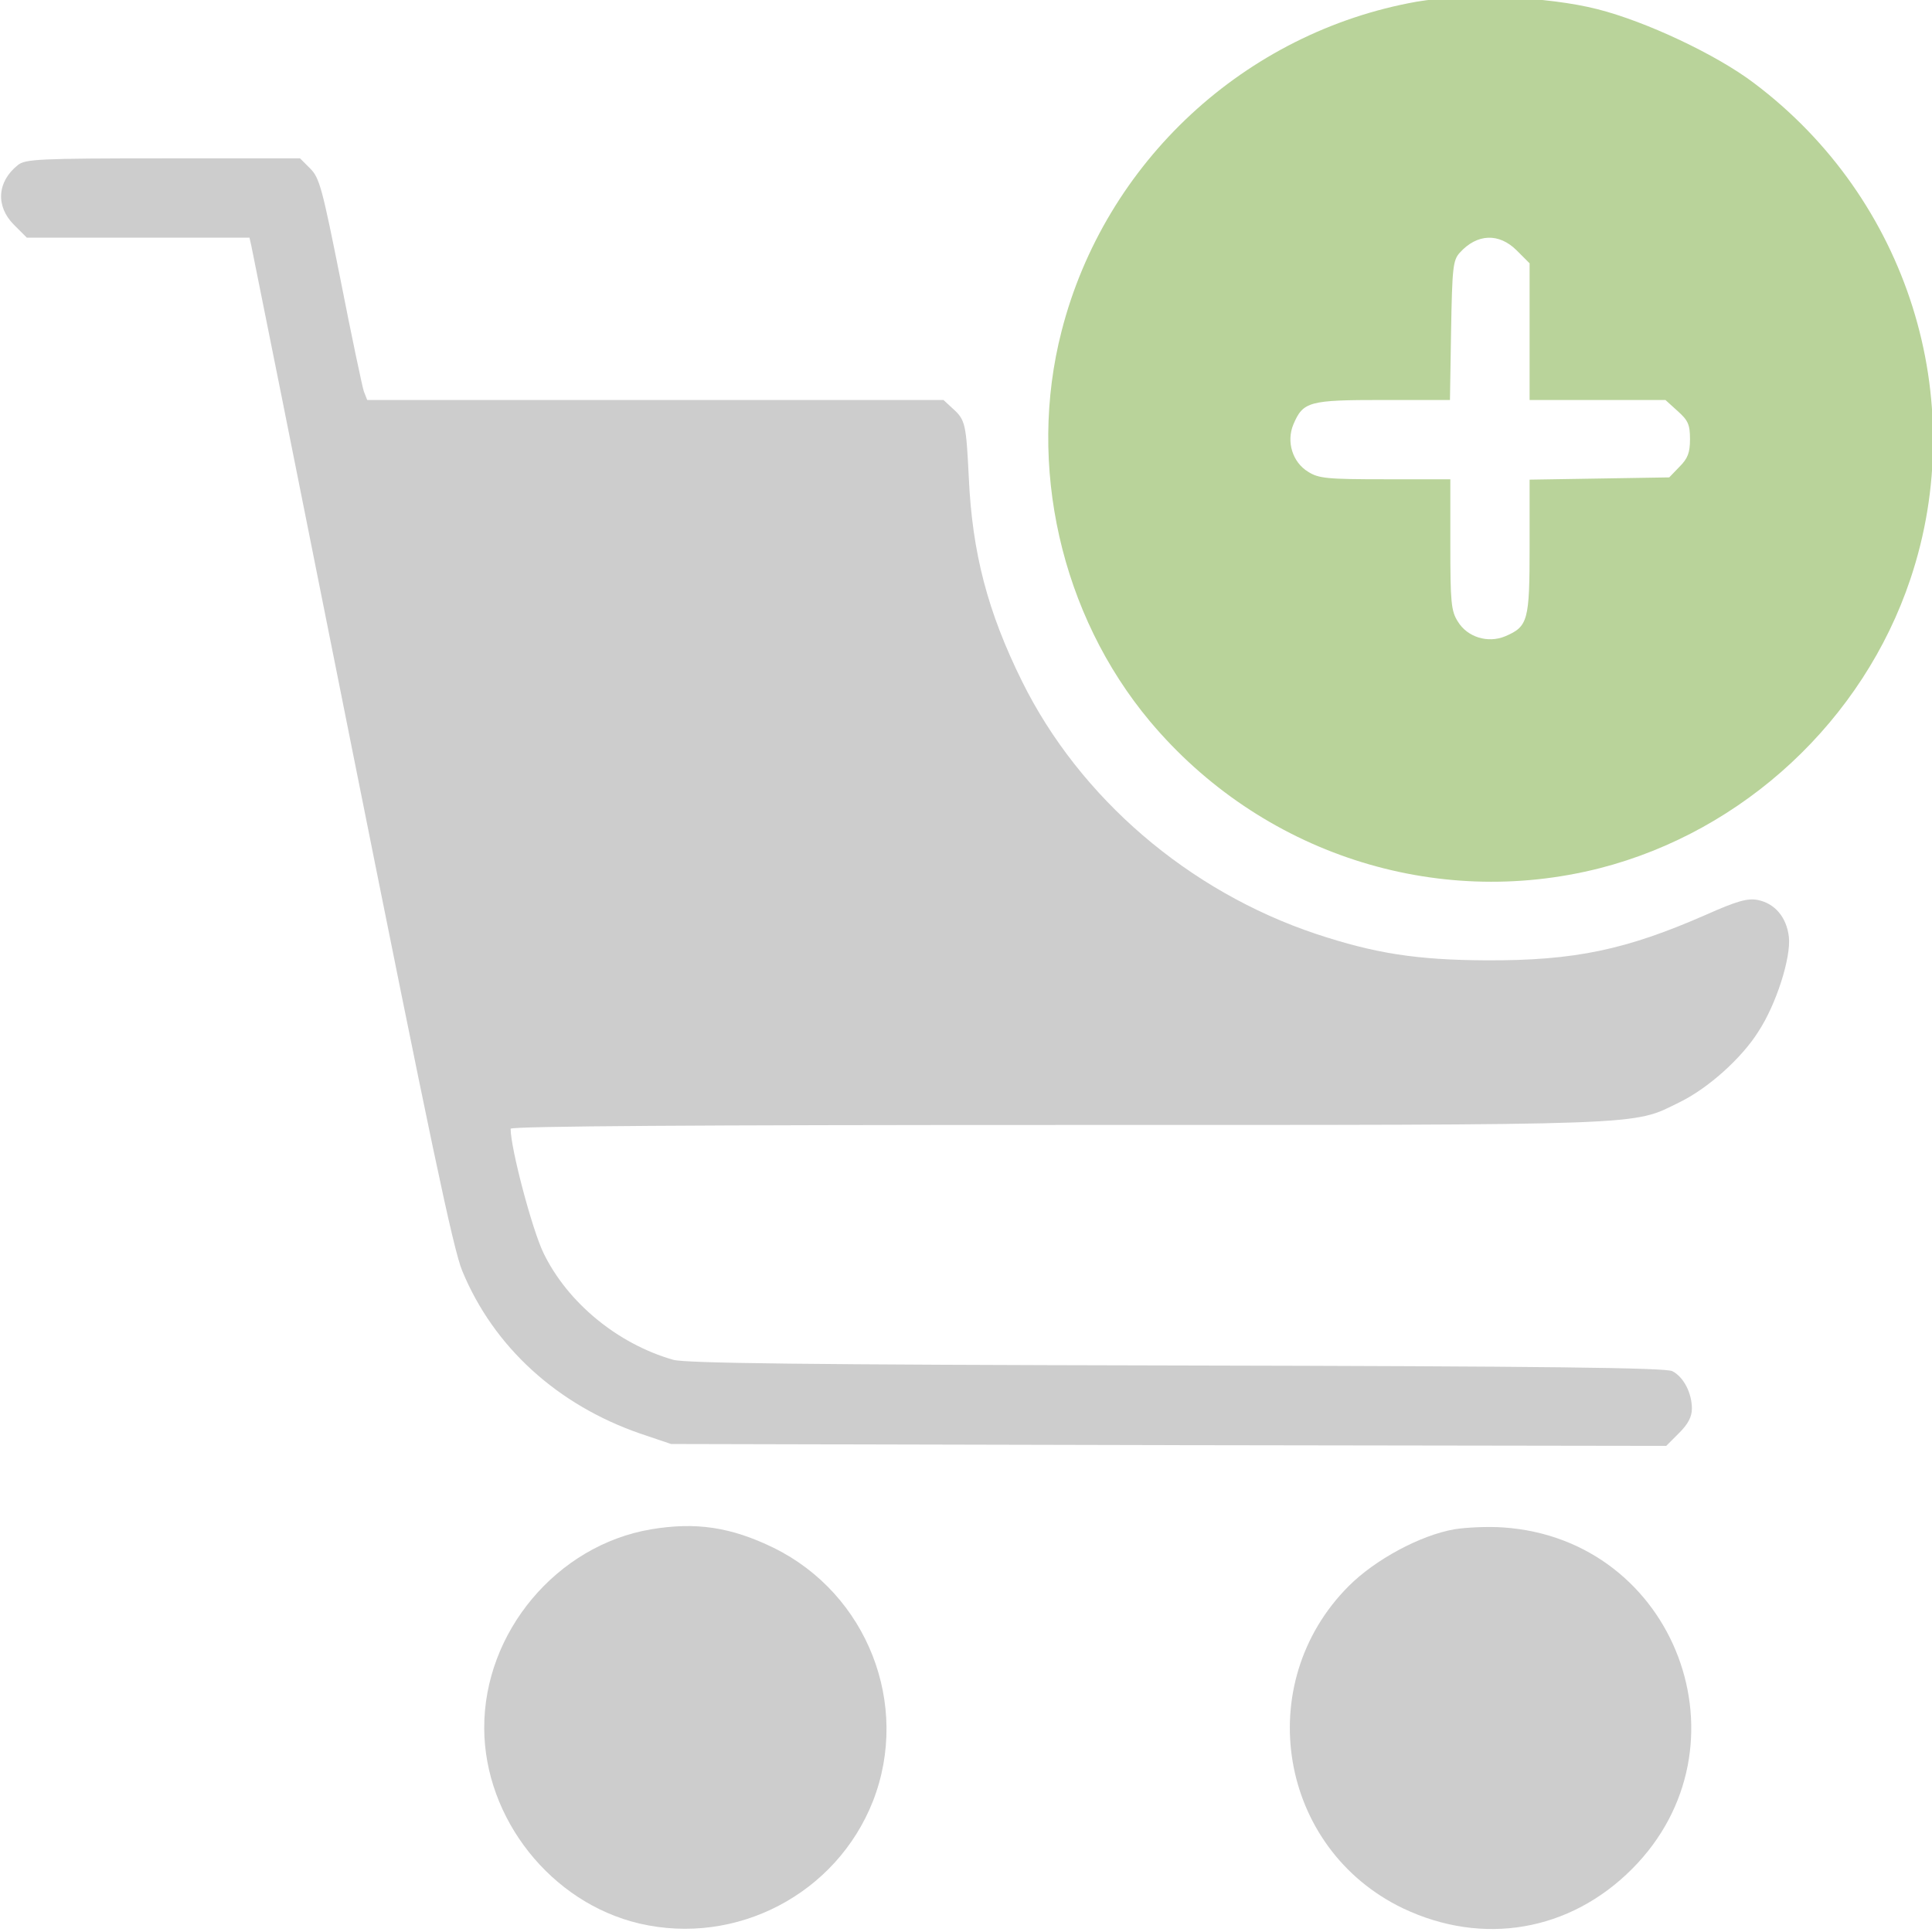 <?xml version="1.0" encoding="utf-8"?>
<!-- Generator: Adobe Illustrator 13.0.0, SVG Export Plug-In . SVG Version: 6.00 Build 14948)  -->
<!DOCTYPE svg PUBLIC "-//W3C//DTD SVG 1.1//EN" "http://www.w3.org/Graphics/SVG/1.1/DTD/svg11.dtd">
<svg version="1.1" id="Layer_1" xmlns="http://www.w3.org/2000/svg" xmlns:xlink="http://www.w3.org/1999/xlink" x="0px" y="0px"
	 width="154px" height="154px" viewBox="0 0 154 154" enable-background="new 0 0 154 154" xml:space="preserve">
<g>
	<path fill="#B9D39A" d="M112.93,0.133C99.242,2.571,88.082,12.894,84.623,26.377c-2.768,10.714-0.061,22.632,7.039,31.12
		C100.477,68,114.375,72.545,127.52,69.204c11.492-2.949,20.998-11.798,24.76-23.054c4.813-14.356-0.211-30.307-12.455-39.517
		c-3.008-2.288-8.664-4.936-12.484-5.899C123.34-0.289,116.842-0.529,112.93,0.133z M120.902,19.966l1.023,1.023v5.447v5.448h5.414
		h5.414l0.963,0.873c0.844,0.752,0.994,1.083,0.994,2.257c0,1.083-0.182,1.535-0.844,2.197l-0.811,0.842l-5.566,0.09l-5.564,0.09
		v5.327c0,5.929-0.121,6.38-1.955,7.163c-1.385,0.572-3.01,0.06-3.762-1.174c-0.541-0.843-0.602-1.535-0.602-6.17v-5.176h-5.174
		c-4.633,0-5.324-0.061-6.168-0.602c-1.232-0.752-1.744-2.378-1.172-3.762c0.781-1.836,1.232-1.956,7.16-1.956h5.324l0.09-5.538
		c0.09-5.026,0.15-5.598,0.691-6.2C117.744,18.612,119.488,18.552,120.902,19.966z"/>
	<path fill="#CDCDCD" d="M1.415,13.165c-1.654,1.324-1.775,3.281-0.301,4.755l1.023,1.023h8.874h8.875l0.15,0.662
		c0.09,0.391,3.7,18.419,8.032,40.118c6.167,30.818,8.062,39.908,8.784,41.594c2.497,6.049,7.581,10.684,14.229,12.971l2.407,0.813
		l39.649,0.092l39.678,0.059l1.023-1.023c0.723-0.721,1.023-1.293,1.023-1.955c0-1.234-0.662-2.527-1.564-2.98
		c-0.543-0.27-9.807-0.391-39.498-0.451c-29.842-0.061-39.108-0.18-40.13-0.451c-4.422-1.264-8.423-4.545-10.349-8.518
		c-0.902-1.865-2.617-8.336-2.617-9.9c0-0.211,15.192-0.303,43.559-0.303c47.771,0,45.785,0.061,49.605-1.805
		c2.287-1.113,4.965-3.521,6.287-5.629c1.445-2.196,2.617-5.928,2.438-7.554c-0.18-1.565-1.113-2.679-2.496-2.949
		c-0.813-0.15-1.654,0.09-4.092,1.173c-6.377,2.799-10.469,3.672-17.539,3.642c-5.535-0.03-8.844-0.542-13.566-2.107
		C94.73,71.04,86.066,63.606,81.465,54.307c-2.738-5.538-3.971-10.233-4.242-16.252c-0.211-4.213-0.271-4.575-1.234-5.447
		l-0.782-0.722H52.224H29.271L29,31.192c-0.12-0.361-0.963-4.334-1.835-8.788c-1.474-7.374-1.685-8.216-2.437-8.969l-0.812-0.813
		h-10.95C3.069,12.623,1.986,12.683,1.415,13.165z"/>
	<path fill="#CDCDCD" d="M51.894,121.903c-7.491,1.264-13.327,8.186-13.297,15.861c0.03,7.193,5.325,13.904,12.364,15.559
		c7.731,1.807,15.703-2.348,18.621-9.75c3.008-7.705-0.451-16.523-7.912-20.195C58.271,121.722,55.473,121.302,51.894,121.903z"/>
	<path fill="#CDCDCD" d="M115.908,121.903c-2.707,0.48-6.287,2.408-8.393,4.514c-7.791,7.795-5.596,20.947,4.332,25.703
		c6.348,3.01,13.266,1.836,18.23-3.131c9.746-9.75,3.52-26.303-10.258-27.236C118.586,121.663,116.811,121.753,115.908,121.903z"/>
</g>
</svg>
